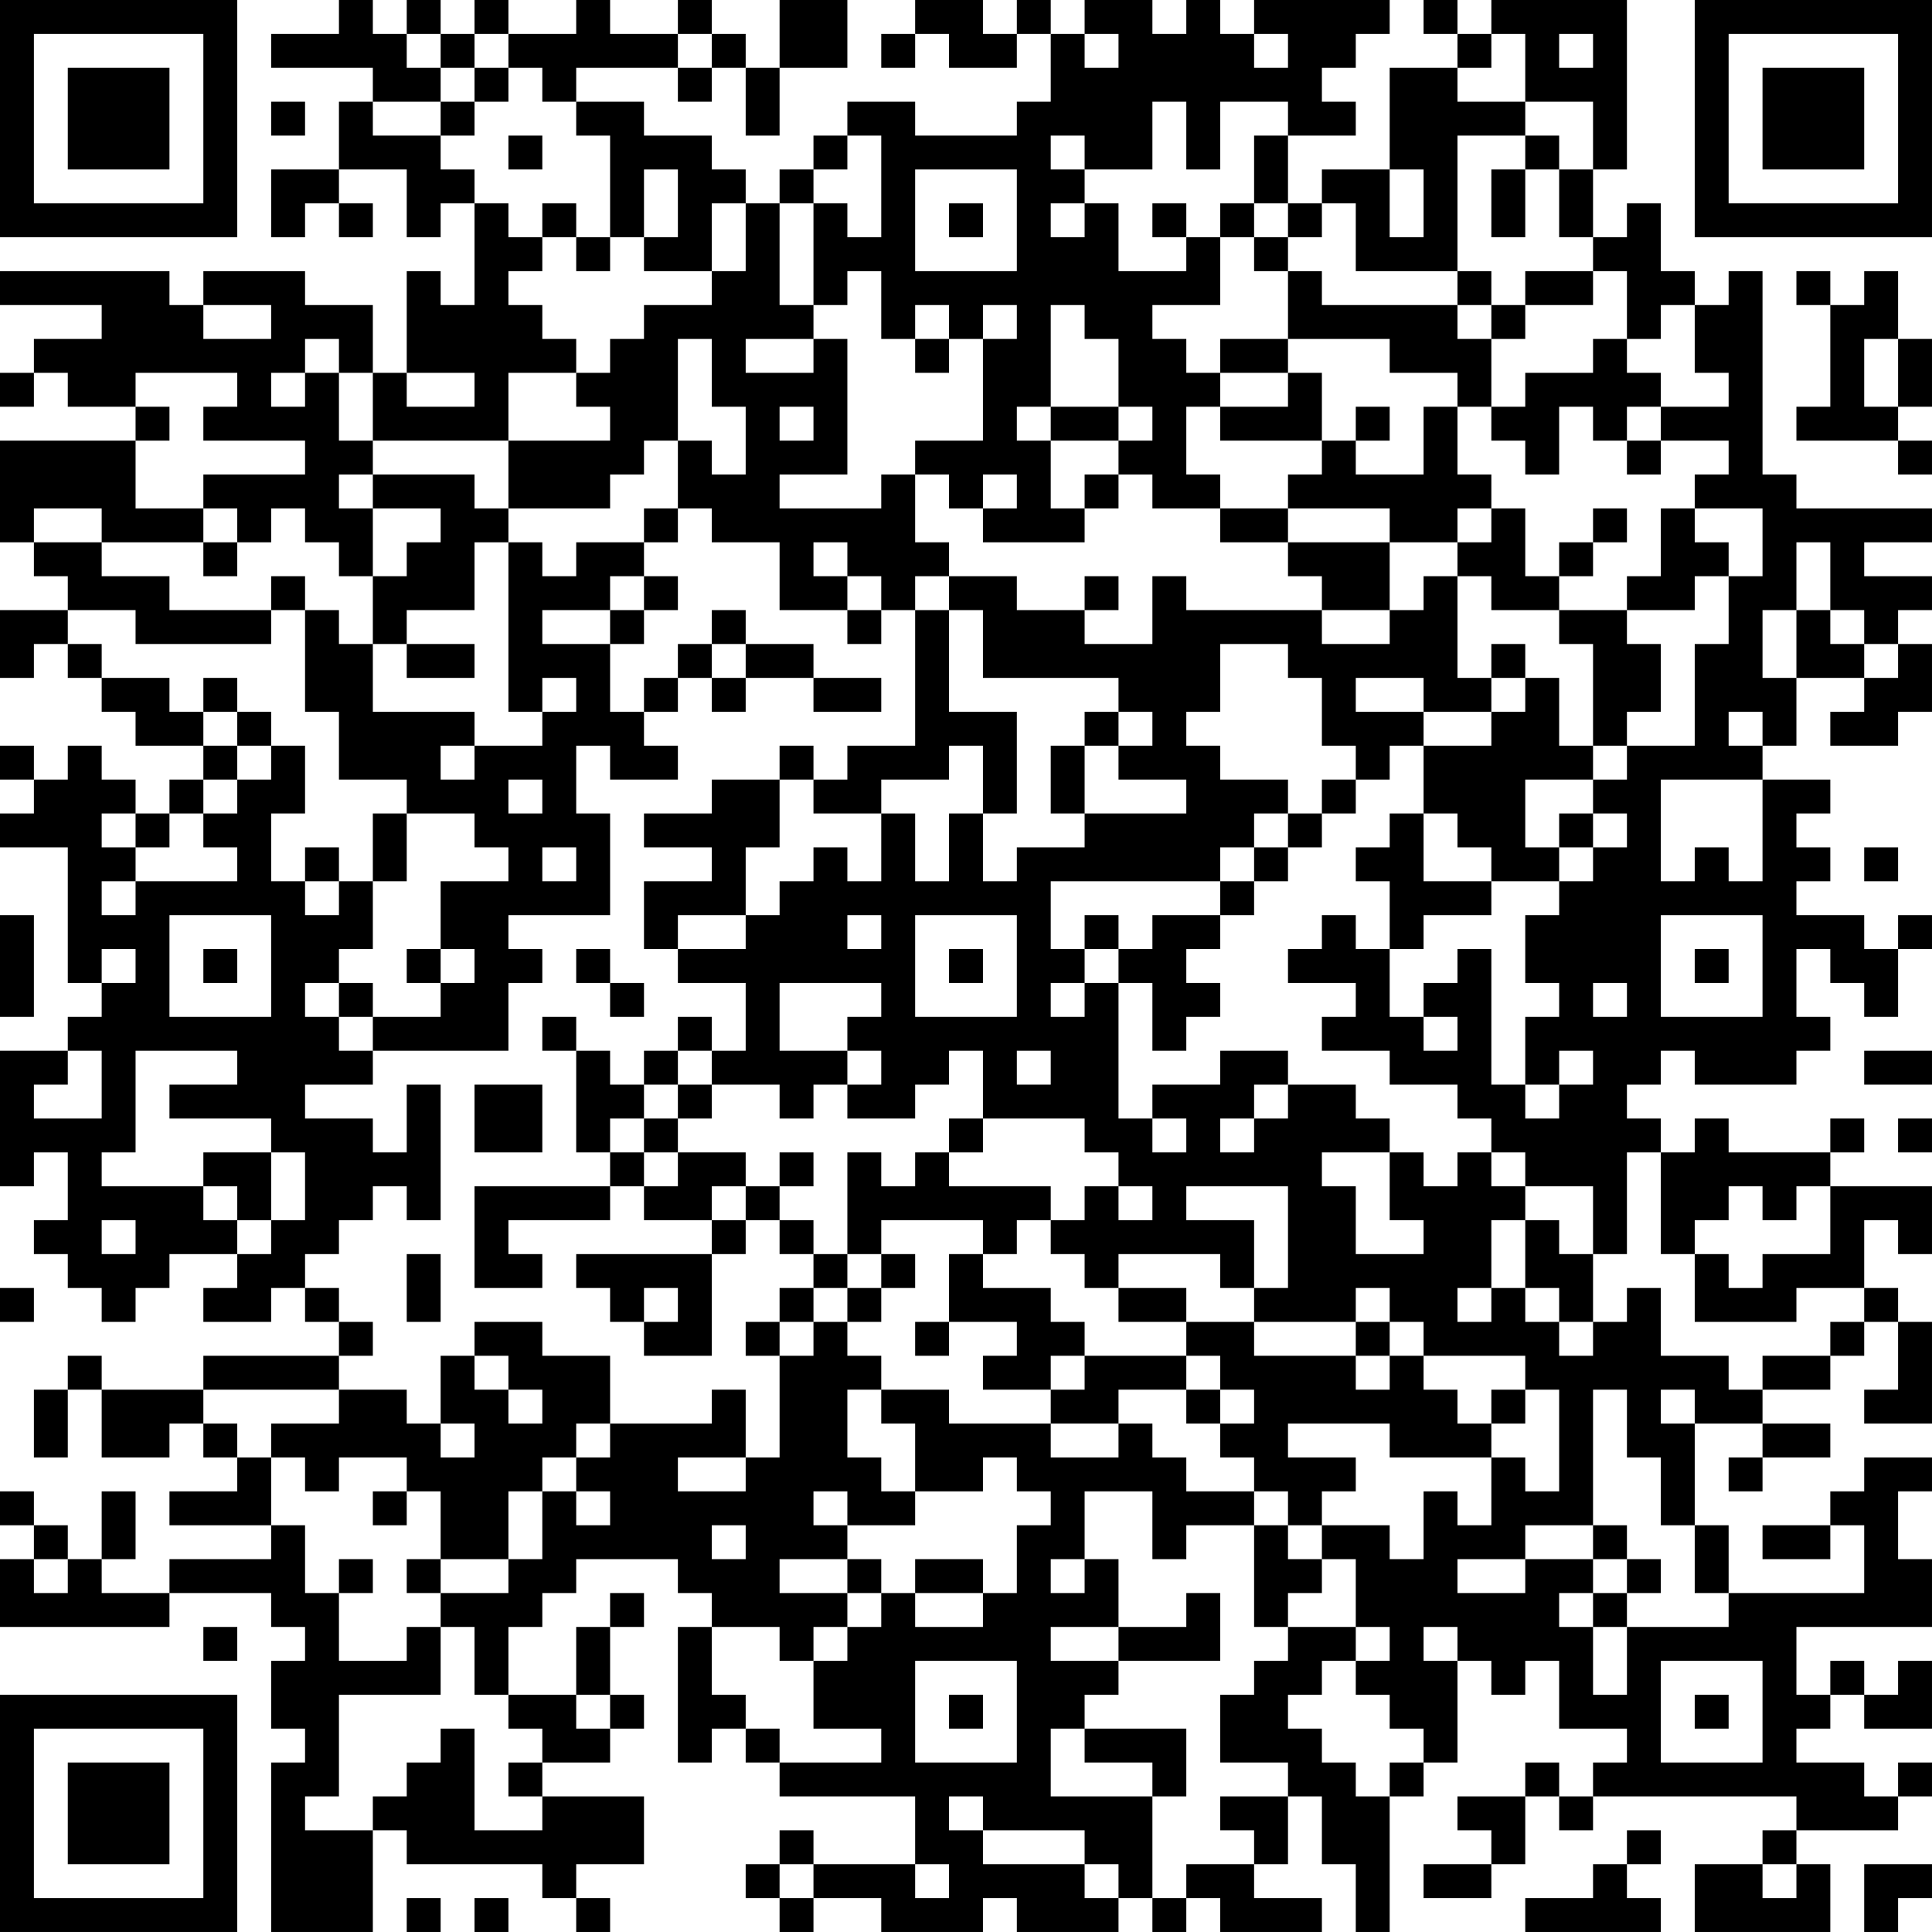 <?xml version="1.0" encoding="UTF-8"?>
<svg xmlns="http://www.w3.org/2000/svg" version="1.1" width="160" height="160" viewBox="0 0 160 160"><rect x="0" y="0" width="160" height="160" fill="#ffffff"/><g transform="scale(2.807)"><g transform="translate(0,0)"><path fill-rule="evenodd" d="M10 0L10 1L8 1L8 2L11 2L11 3L10 3L10 5L8 5L8 7L9 7L9 6L10 6L10 7L11 7L11 6L10 6L10 5L12 5L12 7L13 7L13 6L14 6L14 9L13 9L13 8L12 8L12 11L11 11L11 9L9 9L9 8L6 8L6 9L5 9L5 8L0 8L0 9L3 9L3 10L1 10L1 11L0 11L0 12L1 12L1 11L2 11L2 12L4 12L4 13L0 13L0 16L1 16L1 17L2 17L2 18L0 18L0 20L1 20L1 19L2 19L2 20L3 20L3 21L4 21L4 22L6 22L6 23L5 23L5 24L4 24L4 23L3 23L3 22L2 22L2 23L1 23L1 22L0 22L0 23L1 23L1 24L0 24L0 25L2 25L2 29L3 29L3 30L2 30L2 31L0 31L0 35L1 35L1 34L2 34L2 36L1 36L1 37L2 37L2 38L3 38L3 39L4 39L4 38L5 38L5 37L7 37L7 38L6 38L6 39L8 39L8 38L9 38L9 39L10 39L10 40L6 40L6 41L3 41L3 40L2 40L2 41L1 41L1 43L2 43L2 41L3 41L3 43L5 43L5 42L6 42L6 43L7 43L7 44L5 44L5 45L8 45L8 46L5 46L5 47L3 47L3 46L4 46L4 44L3 44L3 46L2 46L2 45L1 45L1 44L0 44L0 45L1 45L1 46L0 46L0 48L5 48L5 47L8 47L8 48L9 48L9 49L8 49L8 51L9 51L9 52L8 52L8 57L11 57L11 54L12 54L12 55L16 55L16 56L17 56L17 57L18 57L18 56L17 56L17 55L19 55L19 53L16 53L16 52L18 52L18 51L19 51L19 50L18 50L18 48L19 48L19 47L18 47L18 48L17 48L17 50L15 50L15 48L16 48L16 47L17 47L17 46L20 46L20 47L21 47L21 48L20 48L20 52L21 52L21 51L22 51L22 52L23 52L23 53L27 53L27 55L24 55L24 54L23 54L23 55L22 55L22 56L23 56L23 57L24 57L24 56L26 56L26 57L29 57L29 56L30 56L30 57L33 57L33 56L34 56L34 57L35 57L35 56L36 56L36 57L39 57L39 56L37 56L37 55L38 55L38 53L39 53L39 55L40 55L40 57L41 57L41 53L42 53L42 52L43 52L43 49L44 49L44 50L45 50L45 49L46 49L46 51L48 51L48 52L47 52L47 53L46 53L46 52L45 52L45 53L43 53L43 54L44 54L44 55L42 55L42 56L44 56L44 55L45 55L45 53L46 53L46 54L47 54L47 53L53 53L53 54L52 54L52 55L50 55L50 57L54 57L54 55L53 55L53 54L56 54L56 53L57 53L57 52L56 52L56 53L55 53L55 52L53 52L53 51L54 51L54 50L55 50L55 51L57 51L57 49L56 49L56 50L55 50L55 49L54 49L54 50L53 50L53 48L57 48L57 46L56 46L56 44L57 44L57 43L55 43L55 44L54 44L54 45L52 45L52 46L54 46L54 45L55 45L55 47L51 47L51 45L50 45L50 42L52 42L52 43L51 43L51 44L52 44L52 43L54 43L54 42L52 42L52 41L54 41L54 40L55 40L55 39L56 39L56 41L55 41L55 42L57 42L57 39L56 39L56 38L55 38L55 36L56 36L56 37L57 37L57 35L54 35L54 34L55 34L55 33L54 33L54 34L51 34L51 33L50 33L50 34L49 34L49 33L48 33L48 32L49 32L49 31L50 31L50 32L53 32L53 31L54 31L54 30L53 30L53 28L54 28L54 29L55 29L55 30L56 30L56 28L57 28L57 27L56 27L56 28L55 28L55 27L53 27L53 26L54 26L54 25L53 25L53 24L54 24L54 23L52 23L52 22L53 22L53 20L55 20L55 21L54 21L54 22L56 22L56 21L57 21L57 19L56 19L56 18L57 18L57 17L55 17L55 16L57 16L57 15L53 15L53 14L52 14L52 8L51 8L51 9L50 9L50 8L49 8L49 6L48 6L48 7L47 7L47 5L48 5L48 0L44 0L44 1L43 1L43 0L42 0L42 1L43 1L43 2L41 2L41 5L39 5L39 6L38 6L38 4L40 4L40 3L39 3L39 2L40 2L40 1L41 1L41 0L37 0L37 1L36 1L36 0L35 0L35 1L34 1L34 0L32 0L32 1L31 1L31 0L30 0L30 1L29 1L29 0L27 0L27 1L26 1L26 2L27 2L27 1L28 1L28 2L30 2L30 1L31 1L31 3L30 3L30 4L27 4L27 3L25 3L25 4L24 4L24 5L23 5L23 6L22 6L22 5L21 5L21 4L19 4L19 3L17 3L17 2L20 2L20 3L21 3L21 2L22 2L22 4L23 4L23 2L25 2L25 0L23 0L23 2L22 2L22 1L21 1L21 0L20 0L20 1L18 1L18 0L17 0L17 1L15 1L15 0L14 0L14 1L13 1L13 0L12 0L12 1L11 1L11 0ZM12 1L12 2L13 2L13 3L11 3L11 4L13 4L13 5L14 5L14 6L15 6L15 7L16 7L16 8L15 8L15 9L16 9L16 10L17 10L17 11L15 11L15 13L11 13L11 11L10 11L10 10L9 10L9 11L8 11L8 12L9 12L9 11L10 11L10 13L11 13L11 14L10 14L10 15L11 15L11 17L10 17L10 16L9 16L9 15L8 15L8 16L7 16L7 15L6 15L6 14L9 14L9 13L6 13L6 12L7 12L7 11L4 11L4 12L5 12L5 13L4 13L4 15L6 15L6 16L3 16L3 15L1 15L1 16L3 16L3 17L5 17L5 18L8 18L8 19L4 19L4 18L2 18L2 19L3 19L3 20L5 20L5 21L6 21L6 22L7 22L7 23L6 23L6 24L5 24L5 25L4 25L4 24L3 24L3 25L4 25L4 26L3 26L3 27L4 27L4 26L7 26L7 25L6 25L6 24L7 24L7 23L8 23L8 22L9 22L9 24L8 24L8 26L9 26L9 27L10 27L10 26L11 26L11 28L10 28L10 29L9 29L9 30L10 30L10 31L11 31L11 32L9 32L9 33L11 33L11 34L12 34L12 32L13 32L13 36L12 36L12 35L11 35L11 36L10 36L10 37L9 37L9 38L10 38L10 39L11 39L11 40L10 40L10 41L6 41L6 42L7 42L7 43L8 43L8 45L9 45L9 47L10 47L10 49L12 49L12 48L13 48L13 50L10 50L10 53L9 53L9 54L11 54L11 53L12 53L12 52L13 52L13 51L14 51L14 54L16 54L16 53L15 53L15 52L16 52L16 51L15 51L15 50L14 50L14 48L13 48L13 47L15 47L15 46L16 46L16 44L17 44L17 45L18 45L18 44L17 44L17 43L18 43L18 42L21 42L21 41L22 41L22 43L20 43L20 44L22 44L22 43L23 43L23 40L24 40L24 39L25 39L25 40L26 40L26 41L25 41L25 43L26 43L26 44L27 44L27 45L25 45L25 44L24 44L24 45L25 45L25 46L23 46L23 47L25 47L25 48L24 48L24 49L23 49L23 48L21 48L21 50L22 50L22 51L23 51L23 52L26 52L26 51L24 51L24 49L25 49L25 48L26 48L26 47L27 47L27 48L29 48L29 47L30 47L30 45L31 45L31 44L30 44L30 43L29 43L29 44L27 44L27 42L26 42L26 41L28 41L28 42L31 42L31 43L33 43L33 42L34 42L34 43L35 43L35 44L37 44L37 45L35 45L35 46L34 46L34 44L32 44L32 46L31 46L31 47L32 47L32 46L33 46L33 48L31 48L31 49L33 49L33 50L32 50L32 51L31 51L31 53L34 53L34 56L35 56L35 55L37 55L37 54L36 54L36 53L38 53L38 52L36 52L36 50L37 50L37 49L38 49L38 48L40 48L40 49L39 49L39 50L38 50L38 51L39 51L39 52L40 52L40 53L41 53L41 52L42 52L42 51L41 51L41 50L40 50L40 49L41 49L41 48L40 48L40 46L39 46L39 45L41 45L41 46L42 46L42 44L43 44L43 45L44 45L44 43L45 43L45 44L46 44L46 41L45 41L45 40L42 40L42 39L41 39L41 38L40 38L40 39L37 39L37 38L38 38L38 35L35 35L35 36L37 36L37 38L36 38L36 37L33 37L33 38L32 38L32 37L31 37L31 36L32 36L32 35L33 35L33 36L34 36L34 35L33 35L33 34L32 34L32 33L29 33L29 31L28 31L28 32L27 32L27 33L25 33L25 32L26 32L26 31L25 31L25 30L26 30L26 29L23 29L23 31L25 31L25 32L24 32L24 33L23 33L23 32L21 32L21 31L22 31L22 29L20 29L20 28L22 28L22 27L23 27L23 26L24 26L24 25L25 25L25 26L26 26L26 24L27 24L27 26L28 26L28 24L29 24L29 26L30 26L30 25L32 25L32 24L35 24L35 23L33 23L33 22L34 22L34 21L33 21L33 20L29 20L29 18L28 18L28 17L30 17L30 18L32 18L32 19L34 19L34 17L35 17L35 18L39 18L39 19L41 19L41 18L42 18L42 17L43 17L43 20L44 20L44 21L42 21L42 20L40 20L40 21L42 21L42 22L41 22L41 23L40 23L40 22L39 22L39 20L38 20L38 19L36 19L36 21L35 21L35 22L36 22L36 23L38 23L38 24L37 24L37 25L36 25L36 26L31 26L31 28L32 28L32 29L31 29L31 30L32 30L32 29L33 29L33 33L34 33L34 34L35 34L35 33L34 33L34 32L36 32L36 31L38 31L38 32L37 32L37 33L36 33L36 34L37 34L37 33L38 33L38 32L40 32L40 33L41 33L41 34L39 34L39 35L40 35L40 37L42 37L42 36L41 36L41 34L42 34L42 35L43 35L43 34L44 34L44 35L45 35L45 36L44 36L44 38L43 38L43 39L44 39L44 38L45 38L45 39L46 39L46 40L47 40L47 39L48 39L48 38L49 38L49 40L51 40L51 41L52 41L52 40L54 40L54 39L55 39L55 38L53 38L53 39L50 39L50 37L51 37L51 38L52 38L52 37L54 37L54 35L53 35L53 36L52 36L52 35L51 35L51 36L50 36L50 37L49 37L49 34L48 34L48 37L47 37L47 35L45 35L45 34L44 34L44 33L43 33L43 32L41 32L41 31L39 31L39 30L40 30L40 29L38 29L38 28L39 28L39 27L40 27L40 28L41 28L41 30L42 30L42 31L43 31L43 30L42 30L42 29L43 29L43 28L44 28L44 32L45 32L45 33L46 33L46 32L47 32L47 31L46 31L46 32L45 32L45 30L46 30L46 29L45 29L45 27L46 27L46 26L47 26L47 25L48 25L48 24L47 24L47 23L48 23L48 22L50 22L50 19L51 19L51 17L52 17L52 15L50 15L50 14L51 14L51 13L49 13L49 12L51 12L51 11L50 11L50 9L49 9L49 10L48 10L48 8L47 8L47 7L46 7L46 5L47 5L47 3L45 3L45 1L44 1L44 2L43 2L43 3L45 3L45 4L43 4L43 8L40 8L40 6L39 6L39 7L38 7L38 6L37 6L37 4L38 4L38 3L36 3L36 5L35 5L35 3L34 3L34 5L32 5L32 4L31 4L31 5L32 5L32 6L31 6L31 7L32 7L32 6L33 6L33 8L35 8L35 7L36 7L36 9L34 9L34 10L35 10L35 11L36 11L36 12L35 12L35 14L36 14L36 15L34 15L34 14L33 14L33 13L34 13L34 12L33 12L33 10L32 10L32 9L31 9L31 12L30 12L30 13L31 13L31 15L32 15L32 16L29 16L29 15L30 15L30 14L29 14L29 15L28 15L28 14L27 14L27 13L29 13L29 10L30 10L30 9L29 9L29 10L28 10L28 9L27 9L27 10L26 10L26 8L25 8L25 9L24 9L24 6L25 6L25 7L26 7L26 4L25 4L25 5L24 5L24 6L23 6L23 9L24 9L24 10L22 10L22 11L24 11L24 10L25 10L25 14L23 14L23 15L26 15L26 14L27 14L27 16L28 16L28 17L27 17L27 18L26 18L26 17L25 17L25 16L24 16L24 17L25 17L25 18L23 18L23 16L21 16L21 15L20 15L20 13L21 13L21 14L22 14L22 12L21 12L21 10L20 10L20 13L19 13L19 14L18 14L18 15L15 15L15 13L18 13L18 12L17 12L17 11L18 11L18 10L19 10L19 9L21 9L21 8L22 8L22 6L21 6L21 8L19 8L19 7L20 7L20 5L19 5L19 7L18 7L18 4L17 4L17 3L16 3L16 2L15 2L15 1L14 1L14 2L13 2L13 1ZM20 1L20 2L21 2L21 1ZM32 1L32 2L33 2L33 1ZM37 1L37 2L38 2L38 1ZM46 1L46 2L47 2L47 1ZM14 2L14 3L13 3L13 4L14 4L14 3L15 3L15 2ZM8 3L8 4L9 4L9 3ZM15 4L15 5L16 5L16 4ZM45 4L45 5L44 5L44 7L45 7L45 5L46 5L46 4ZM27 5L27 8L30 8L30 5ZM41 5L41 7L42 7L42 5ZM16 6L16 7L17 7L17 8L18 8L18 7L17 7L17 6ZM28 6L28 7L29 7L29 6ZM34 6L34 7L35 7L35 6ZM36 6L36 7L37 7L37 8L38 8L38 10L36 10L36 11L38 11L38 12L36 12L36 13L39 13L39 14L38 14L38 15L36 15L36 16L38 16L38 17L39 17L39 18L41 18L41 16L43 16L43 17L44 17L44 18L46 18L46 19L47 19L47 22L46 22L46 20L45 20L45 19L44 19L44 20L45 20L45 21L44 21L44 22L42 22L42 24L41 24L41 25L40 25L40 26L41 26L41 28L42 28L42 27L44 27L44 26L46 26L46 25L47 25L47 24L46 24L46 25L45 25L45 23L47 23L47 22L48 22L48 21L49 21L49 19L48 19L48 18L50 18L50 17L51 17L51 16L50 16L50 15L49 15L49 17L48 17L48 18L46 18L46 17L47 17L47 16L48 16L48 15L47 15L47 16L46 16L46 17L45 17L45 15L44 15L44 14L43 14L43 12L44 12L44 13L45 13L45 14L46 14L46 12L47 12L47 13L48 13L48 14L49 14L49 13L48 13L48 12L49 12L49 11L48 11L48 10L47 10L47 11L45 11L45 12L44 12L44 10L45 10L45 9L47 9L47 8L45 8L45 9L44 9L44 8L43 8L43 9L39 9L39 8L38 8L38 7L37 7L37 6ZM53 8L53 9L54 9L54 12L53 12L53 13L56 13L56 14L57 14L57 13L56 13L56 12L57 12L57 10L56 10L56 8L55 8L55 9L54 9L54 8ZM6 9L6 10L8 10L8 9ZM43 9L43 10L44 10L44 9ZM27 10L27 11L28 11L28 10ZM38 10L38 11L39 11L39 13L40 13L40 14L42 14L42 12L43 12L43 11L41 11L41 10ZM55 10L55 12L56 12L56 10ZM12 11L12 12L14 12L14 11ZM23 12L23 13L24 13L24 12ZM31 12L31 13L33 13L33 12ZM40 12L40 13L41 13L41 12ZM11 14L11 15L13 15L13 16L12 16L12 17L11 17L11 19L10 19L10 18L9 18L9 17L8 17L8 18L9 18L9 21L10 21L10 23L12 23L12 24L11 24L11 26L12 26L12 24L14 24L14 25L15 25L15 26L13 26L13 28L12 28L12 29L13 29L13 30L11 30L11 29L10 29L10 30L11 30L11 31L15 31L15 29L16 29L16 28L15 28L15 27L18 27L18 24L17 24L17 22L18 22L18 23L20 23L20 22L19 22L19 21L20 21L20 20L21 20L21 21L22 21L22 20L24 20L24 21L26 21L26 20L24 20L24 19L22 19L22 18L21 18L21 19L20 19L20 20L19 20L19 21L18 21L18 19L19 19L19 18L20 18L20 17L19 17L19 16L20 16L20 15L19 15L19 16L17 16L17 17L16 17L16 16L15 16L15 15L14 15L14 14ZM32 14L32 15L33 15L33 14ZM38 15L38 16L41 16L41 15ZM43 15L43 16L44 16L44 15ZM6 16L6 17L7 17L7 16ZM14 16L14 18L12 18L12 19L11 19L11 21L14 21L14 22L13 22L13 23L14 23L14 22L16 22L16 21L17 21L17 20L16 20L16 21L15 21L15 16ZM53 16L53 18L52 18L52 20L53 20L53 18L54 18L54 19L55 19L55 20L56 20L56 19L55 19L55 18L54 18L54 16ZM18 17L18 18L16 18L16 19L18 19L18 18L19 18L19 17ZM32 17L32 18L33 18L33 17ZM25 18L25 19L26 19L26 18ZM27 18L27 22L25 22L25 23L24 23L24 22L23 22L23 23L21 23L21 24L19 24L19 25L21 25L21 26L19 26L19 28L20 28L20 27L22 27L22 25L23 25L23 23L24 23L24 24L26 24L26 23L28 23L28 22L29 22L29 24L30 24L30 21L28 21L28 18ZM12 19L12 20L14 20L14 19ZM21 19L21 20L22 20L22 19ZM6 20L6 21L7 21L7 22L8 22L8 21L7 21L7 20ZM32 21L32 22L31 22L31 24L32 24L32 22L33 22L33 21ZM51 21L51 22L52 22L52 21ZM15 23L15 24L16 24L16 23ZM39 23L39 24L38 24L38 25L37 25L37 26L36 26L36 27L34 27L34 28L33 28L33 27L32 27L32 28L33 28L33 29L34 29L34 31L35 31L35 30L36 30L36 29L35 29L35 28L36 28L36 27L37 27L37 26L38 26L38 25L39 25L39 24L40 24L40 23ZM49 23L49 26L50 26L50 25L51 25L51 26L52 26L52 23ZM42 24L42 26L44 26L44 25L43 25L43 24ZM9 25L9 26L10 26L10 25ZM16 25L16 26L17 26L17 25ZM55 25L55 26L56 26L56 25ZM0 27L0 30L1 30L1 27ZM5 27L5 30L8 30L8 27ZM25 27L25 28L26 28L26 27ZM27 27L27 30L30 30L30 27ZM49 27L49 30L52 30L52 27ZM3 28L3 29L4 29L4 28ZM6 28L6 29L7 29L7 28ZM13 28L13 29L14 29L14 28ZM17 28L17 29L18 29L18 30L19 30L19 29L18 29L18 28ZM28 28L28 29L29 29L29 28ZM50 28L50 29L51 29L51 28ZM47 29L47 30L48 30L48 29ZM16 30L16 31L17 31L17 34L18 34L18 35L14 35L14 38L16 38L16 37L15 37L15 36L18 36L18 35L19 35L19 36L21 36L21 37L17 37L17 38L18 38L18 39L19 39L19 40L21 40L21 37L22 37L22 36L23 36L23 37L24 37L24 38L23 38L23 39L22 39L22 40L23 40L23 39L24 39L24 38L25 38L25 39L26 39L26 38L27 38L27 37L26 37L26 36L29 36L29 37L28 37L28 39L27 39L27 40L28 40L28 39L30 39L30 40L29 40L29 41L31 41L31 42L33 42L33 41L35 41L35 42L36 42L36 43L37 43L37 44L38 44L38 45L37 45L37 48L38 48L38 47L39 47L39 46L38 46L38 45L39 45L39 44L40 44L40 43L38 43L38 42L41 42L41 43L44 43L44 42L45 42L45 41L44 41L44 42L43 42L43 41L42 41L42 40L41 40L41 39L40 39L40 40L37 40L37 39L35 39L35 38L33 38L33 39L35 39L35 40L32 40L32 39L31 39L31 38L29 38L29 37L30 37L30 36L31 36L31 35L28 35L28 34L29 34L29 33L28 33L28 34L27 34L27 35L26 35L26 34L25 34L25 37L24 37L24 36L23 36L23 35L24 35L24 34L23 34L23 35L22 35L22 34L20 34L20 33L21 33L21 32L20 32L20 31L21 31L21 30L20 30L20 31L19 31L19 32L18 32L18 31L17 31L17 30ZM2 31L2 32L1 32L1 33L3 33L3 31ZM4 31L4 34L3 34L3 35L6 35L6 36L7 36L7 37L8 37L8 36L9 36L9 34L8 34L8 33L5 33L5 32L7 32L7 31ZM30 31L30 32L31 32L31 31ZM55 31L55 32L57 32L57 31ZM14 32L14 34L16 34L16 32ZM19 32L19 33L18 33L18 34L19 34L19 35L20 35L20 34L19 34L19 33L20 33L20 32ZM56 33L56 34L57 34L57 33ZM6 34L6 35L7 35L7 36L8 36L8 34ZM21 35L21 36L22 36L22 35ZM3 36L3 37L4 37L4 36ZM45 36L45 38L46 38L46 39L47 39L47 37L46 37L46 36ZM12 37L12 39L13 39L13 37ZM25 37L25 38L26 38L26 37ZM0 38L0 39L1 39L1 38ZM19 38L19 39L20 39L20 38ZM14 39L14 40L13 40L13 42L12 42L12 41L10 41L10 42L8 42L8 43L9 43L9 44L10 44L10 43L12 43L12 44L11 44L11 45L12 45L12 44L13 44L13 46L12 46L12 47L13 47L13 46L15 46L15 44L16 44L16 43L17 43L17 42L18 42L18 40L16 40L16 39ZM14 40L14 41L15 41L15 42L16 42L16 41L15 41L15 40ZM31 40L31 41L32 41L32 40ZM35 40L35 41L36 41L36 42L37 42L37 41L36 41L36 40ZM40 40L40 41L41 41L41 40ZM47 41L47 45L45 45L45 46L43 46L43 47L45 47L45 46L47 46L47 47L46 47L46 48L47 48L47 50L48 50L48 48L51 48L51 47L50 47L50 45L49 45L49 43L48 43L48 41ZM49 41L49 42L50 42L50 41ZM13 42L13 43L14 43L14 42ZM21 45L21 46L22 46L22 45ZM47 45L47 46L48 46L48 47L47 47L47 48L48 48L48 47L49 47L49 46L48 46L48 45ZM1 46L1 47L2 47L2 46ZM10 46L10 47L11 47L11 46ZM25 46L25 47L26 47L26 46ZM27 46L27 47L29 47L29 46ZM35 47L35 48L33 48L33 49L36 49L36 47ZM6 48L6 49L7 49L7 48ZM42 48L42 49L43 49L43 48ZM27 49L27 52L30 52L30 49ZM49 49L49 52L52 52L52 49ZM17 50L17 51L18 51L18 50ZM28 50L28 51L29 51L29 50ZM50 50L50 51L51 51L51 50ZM32 51L32 52L34 52L34 53L35 53L35 51ZM28 53L28 54L29 54L29 55L32 55L32 56L33 56L33 55L32 55L32 54L29 54L29 53ZM48 54L48 55L47 55L47 56L45 56L45 57L49 57L49 56L48 56L48 55L49 55L49 54ZM23 55L23 56L24 56L24 55ZM27 55L27 56L28 56L28 55ZM52 55L52 56L53 56L53 55ZM55 55L55 57L56 57L56 56L57 56L57 55ZM12 56L12 57L13 57L13 56ZM14 56L14 57L15 57L15 56ZM0 0L0 7L7 7L7 0ZM1 1L1 6L6 6L6 1ZM2 2L2 5L5 5L5 2ZM50 0L50 7L57 7L57 0ZM51 1L51 6L56 6L56 1ZM52 2L52 5L55 5L55 2ZM0 50L0 57L7 57L7 50ZM1 51L1 56L6 56L6 51ZM2 52L2 55L5 55L5 52Z" fill="#000000"/></g></g></svg>
